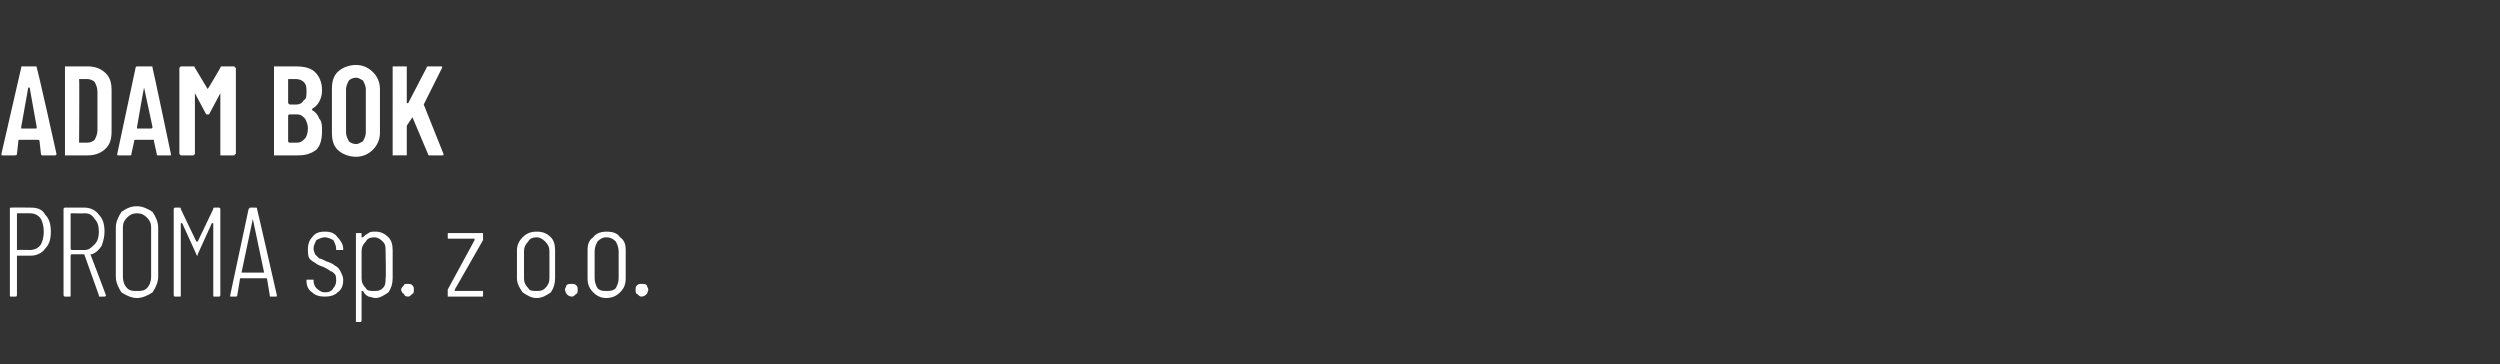 <?xml version="1.0" standalone="no"?><!DOCTYPE svg PUBLIC "-//W3C//DTD SVG 1.1//EN" "http://www.w3.org/Graphics/SVG/1.1/DTD/svg11.dtd"><svg xmlns="http://www.w3.org/2000/svg" version="1.1" width="177px" height="25.8px" viewBox="0 -2 177 25.8" style="top:-2px"><rect x="0" y="-2" width="177" height="25.8" fill="#333333" stroke="none"/><desc>Adam Bok PROMA sp z o o</desc><defs/><g id="Polygon59282"><path d="m2.2 12.7c.4 0 .8.1 1 .5c.3.3.4.7.4 1.2c0 .5-.1.9-.4 1.2c-.2.3-.6.5-1 .5h-1v2.8c0 .1-.1.1-.1.1h-.3c-.1 0-.1 0-.1-.1v-6.1c0-.1 0-.1.1-.1c-.01-.02 1.4 0 1.4 0c0 0 0-.02 0 0zm-.1 3c.3 0 .6-.1.8-.4c.1-.2.2-.5.2-.9c0-.4-.1-.7-.2-.9c-.2-.3-.5-.4-.8-.4h-.9v2.6c.01-.02.9 0 .9 0c0 0 .04-.02 0 0zm5 3.3c-.1 0-.1 0-.1-.1l-1-2.8s0-.1-.1-.1h-.8c-.1 0-.1.1-.1.1v2.8c0 .1 0 .1-.1.1h-.3s-.1 0-.1-.1v-6.1c0-.1.1-.1.1-.1h1.4c.4 0 .8.2 1 .5c.3.3.4.7.4 1.2c0 .4-.1.7-.2 1c-.2.3-.4.5-.7.6h-.1c.03.04 1.1 2.9 1.1 2.9c0 0-.04.04 0 0c0 .1-.1.1-.1.1h-.3s-.02 0 0 0zm-2-5.9c-.1 0-.1 0-.1.1v2.4s0 .1.1.1h.9c.3 0 .5-.2.7-.4c.2-.2.3-.5.3-.9c0-.4-.1-.7-.3-.9c-.2-.3-.4-.4-.7-.4c-.02.02-.9 0-.9 0c0 0-.04.02 0 0zm4.6 6c-.4 0-.8-.2-1.1-.4c-.2-.3-.4-.7-.4-1.1v-3.5c0-.4.2-.8.4-1.1c.3-.2.6-.4 1.1-.4c.4 0 .8.2 1.1.4c.2.3.4.7.4 1.1v3.5c0 .4-.2.8-.4 1.1c-.3.2-.7.4-1.1.4zm0-.5c.3 0 .5 0 .7-.2c.2-.2.3-.5.3-.8v-3.5c0-.3-.1-.5-.3-.7c-.2-.2-.4-.3-.7-.3c-.3 0-.5.1-.7.3c-.2.2-.3.4-.3.7v3.5c0 .3.1.6.3.8c.2.2.4.2.7.2zm5.4-5.8c0-.1 0-.1.1-.1h.3s.1 0 .1.1v6.1c0 .1-.1.1-.1.1h-.3c-.1 0-.1 0-.1-.1v-5.1h-.1L14 16v.1c-.1 0-.1-.1-.1-.1l-1-2.2h-.1v5.1c0 .1 0 .1-.1.1h-.3s-.1 0-.1-.1v-6.1c0-.1.1-.1.1-.1h.3c.1 0 .1 0 .1.1l1.1 2.3h.1l1.1-2.3s-.03-.04 0 0zm4.1 6.2c-.1 0-.1 0-.1-.1l-.2-1.2H17l-.2 1.2c0 .1-.1.1-.1.1h-.4v-.1l1.3-6.1l.1-.1h.4c.1 0 .1 0 .1.1c.01-.02 1.4 6.1 1.4 6.1c0 0-.02.02 0 0c0 .1 0 .1-.1.1h-.3zm-2.1-1.7h1.6l-.8-3.8v-.1v.1l-.8 3.8s0-.03 0 0zM23 19c-.4 0-.7-.1-.9-.3c-.3-.2-.4-.5-.4-.8v-.1h.5v.1c0 .2.1.4.2.5c.2.2.4.3.6.3c.3 0 .5-.1.6-.3c.1-.1.2-.3.2-.5c0-.2 0-.4-.1-.5c-.1-.1-.2-.2-.3-.2c-.1-.1-.3-.2-.5-.3c-.3-.1-.5-.2-.6-.3c-.2-.1-.3-.2-.4-.3c-.1-.2-.1-.4-.1-.7c0-.3.1-.6.3-.8c.2-.3.5-.4.9-.4c.4 0 .7.1.9.4c.2.2.4.5.4.8v.1h-.5v-.1c0-.2-.1-.4-.2-.6c-.2-.1-.4-.2-.6-.2c-.2 0-.4.1-.6.2c-.1.2-.2.4-.2.6c0 .2.1.3.1.4l.3.3c.1 0 .3.1.5.2c.3.1.5.2.6.3c.2.1.3.2.4.4c.1.2.2.4.2.6c0 .4-.1.7-.4.9c-.2.2-.5.3-.9.3zm3.6-4.6c.3 0 .6.1.9.4c.2.2.3.5.3.9v2c0 .4-.1.7-.3 1c-.3.2-.6.4-.9.4c-.2 0-.4-.1-.5-.1c-.2-.1-.3-.2-.4-.4h-.1v2.1s0 .1-.1.1h-.3v-6.3h.3c.1 0 .1 0 .1.1v.2h.1c.1-.1.2-.2.4-.3c.1-.1.3-.1.5-.1zm.7 1.4c0-.3 0-.5-.2-.7c-.2-.2-.4-.3-.6-.3c-.3 0-.5.1-.6.3c-.2.2-.3.4-.3.7v1.9c0 .3.1.5.3.7c.1.2.3.2.6.2c.2 0 .4 0 .6-.2c.2-.2.2-.4.2-.7c.04 0 0-1.9 0-1.9c0 0 .04-.04 0 0zm1.6 3.2c-.2 0-.3-.1-.3-.2c-.1 0-.2-.2-.2-.3c0-.1.1-.2.2-.3c0-.1.1-.1.3-.1c.1 0 .2 0 .3.1c.1.1.1.2.1.3c0 .1 0 .3-.1.3c-.1.1-.2.2-.3.2zm2.8 0v-.5l1.9-3.5v-.1h-1.8c-.1 0-.1 0-.1-.1v-.2c0-.1 0-.1.1-.1h2.3c.1 0 .1 0 .1.1v.4l-2 3.5v.1h2v.3c0 .1 0 .1-.1.1h-2.4s.04 0 0 0zm6.3.1c-.4 0-.7-.2-1-.4c-.2-.3-.4-.6-.4-1v-2c0-.4.2-.7.4-.9c.3-.3.6-.4 1-.4c.4 0 .7.1 1 .4c.2.2.3.5.3.9v2c0 .4-.1.7-.3 1c-.3.2-.6.4-1 .4zm0-.5c.2 0 .4 0 .6-.2c.2-.2.3-.4.3-.7v-1.9c0-.3-.1-.5-.3-.7c-.2-.2-.4-.3-.6-.3c-.3 0-.5.1-.6.3c-.2.2-.3.4-.3.7v1.9c0 .3.1.5.3.7c.1.2.3.2.6.2zm2.5.4c-.2 0-.3-.1-.4-.2c0 0-.1-.2-.1-.3c0-.1.1-.2.1-.3c.1-.1.2-.1.4-.1c.1 0 .2 0 .3.1c.1.1.1.2.1.3c0 .1 0 .3-.1.3c-.1.1-.2.2-.3.2zm2.4.1c-.4 0-.7-.2-.9-.4c-.3-.3-.4-.6-.4-1v-2c0-.4.1-.7.4-.9c.2-.3.6-.4.9-.4c.5 0 .8.1 1 .4c.3.2.4.5.4.9v2c0 .4-.1.7-.4 1c-.2.2-.5.4-1 .4zm0-.5c.3 0 .5 0 .7-.2c.1-.2.2-.4.2-.7v-1.9c0-.3-.1-.5-.2-.7c-.2-.2-.4-.3-.7-.3c-.2 0-.4.1-.6.3c-.1.2-.2.4-.2.7v1.9c0 .3.1.5.2.7c.2.2.4.2.6.2zm2.5.4c-.1 0-.2-.1-.3-.2c-.1 0-.1-.2-.1-.3c0-.1 0-.2.1-.3c.1-.1.2-.1.3-.1c.2 0 .3 0 .4.1c0 .1.1.2.1.3c0 .1-.1.3-.1.3c-.1.1-.2.2-.4.2z" stroke="none" fill="#fff"/></g><g id="Polygon59281"><path d="m3 9s-.1 0-.1-.1L2.8 8c0-.1-.1-.1-.1-.1H1.4c-.1 0-.1 0-.1.1l-.1.9c0 .1-.1.1-.2.1h-.8c-.1 0-.1 0-.1-.1l1.4-6.1c0-.1 0-.1.1-.1h.9c.1 0 .1 0 .1.1C2.65 2.8 4 8.9 4 8.9c0 0-.02.02 0 0c0 .1-.1.1-.1.1h-.9s.04 0 0 0zM1.5 7v.1h1c.1 0 .1 0 .1-.1l-.5-2.8h-.1L1.5 7s-.01.05 0 0zm3.2 2h-.1V2.7h1.6c.6 0 1 .2 1.3.5c.3.3.4.7.4 1.2v2.9c0 .5-.1.9-.4 1.2c-.3.3-.7.5-1.3.5H4.7zm.9-.9h.6c.2 0 .4-.1.5-.2c.1-.2.2-.4.2-.7V4.5c0-.3-.1-.5-.2-.7c-.1-.1-.3-.2-.5-.2h-.6c.03.05 0 4.5 0 4.5c0 0 .03-.04 0 0zm5.6.9c-.1 0-.1 0-.1-.1l-.2-.9v-.1H9.6c-.1 0-.1 0-.1.1l-.2.9c0 .1 0 .1-.1.1h-.8c-.1 0-.1 0-.1-.1l1.3-6.1c0-.1.1-.1.1-.1h1c.1 0 .1 0 .1.1c.02 0 1.3 6.1 1.3 6.1c0 0 .05.02 0 0v.1h-.9s.01 0 0 0zM9.7 7v.1h1s.1 0 .1-.1l-.6-2.8c-.02 0-.5 2.8-.5 2.8c0 0-.03.05 0 0zm5.9-4.2c0-.1.1-.1.1-.1h.9c0 .1.1.1.1.1v6.1s-.1 0-.1.1h-1V4.6l-.8 1.5h-.2l-.8-1.5v4.3l-.1.1h-.9l-.1-.1V2.8l.1-.1h.9s.1 0 .1.1l.9 1.5c.03.01.9-1.5.9-1.5c0 0-.01-.03 0 0zm7.2 4.5c0 .5-.1 1-.4 1.3c-.4.3-.8.4-1.3.4h-1.7V2.7h1.5c.6 0 1.1.1 1.4.4c.3.3.5.7.5 1.3c0 .6-.3 1.1-.7 1.3v.1c.2.1.4.3.5.6c.2.2.2.5.2.9zm-2.3-3.7h-.1v1.7l.1.1h.5c.2 0 .4-.1.5-.3c.2-.1.2-.3.2-.6c0-.3 0-.5-.2-.7c-.1-.1-.3-.2-.5-.2h-.5s-.01 0 0 0zm.5 4.5c.3 0 .4-.1.6-.3c.1-.1.2-.4.2-.7c0-.3-.1-.5-.2-.7c-.2-.2-.3-.3-.6-.3h-.5s-.1 0-.1.1v1.8c0 .1.1.1.1.1h.5s.01-.01 0 0zm4.2 1c-.5 0-1-.2-1.3-.5c-.3-.3-.4-.7-.4-1.2V4.3c0-.5.1-.9.4-1.2c.3-.3.8-.5 1.3-.5c.5 0 .9.2 1.2.5c.3.3.5.7.5 1.2v3.1c0 .5-.2.9-.5 1.2c-.3.3-.7.5-1.2.5zm0-.9c.2 0 .3-.1.5-.2c.1-.2.2-.4.2-.6V4.3c0-.2-.1-.4-.2-.6c-.2-.1-.3-.2-.5-.2c-.2 0-.4.1-.5.2c-.1.2-.2.4-.2.6v3.1c0 .2.1.4.2.6c.1.1.3.2.5.2zm2.7.8h-.1V2.7h1v2.6h.1l1.3-2.5c0-.1.1-.1.1-.1h1v.1L30 5.4l1.4 3.5c0 .1 0 .1-.1.1h-.9s-.1 0-.1-.1l-1.1-2.6l-.4.6v2.1h-.9s-.03 0 0 0z" stroke="none" fill="#fff"/></g></svg>